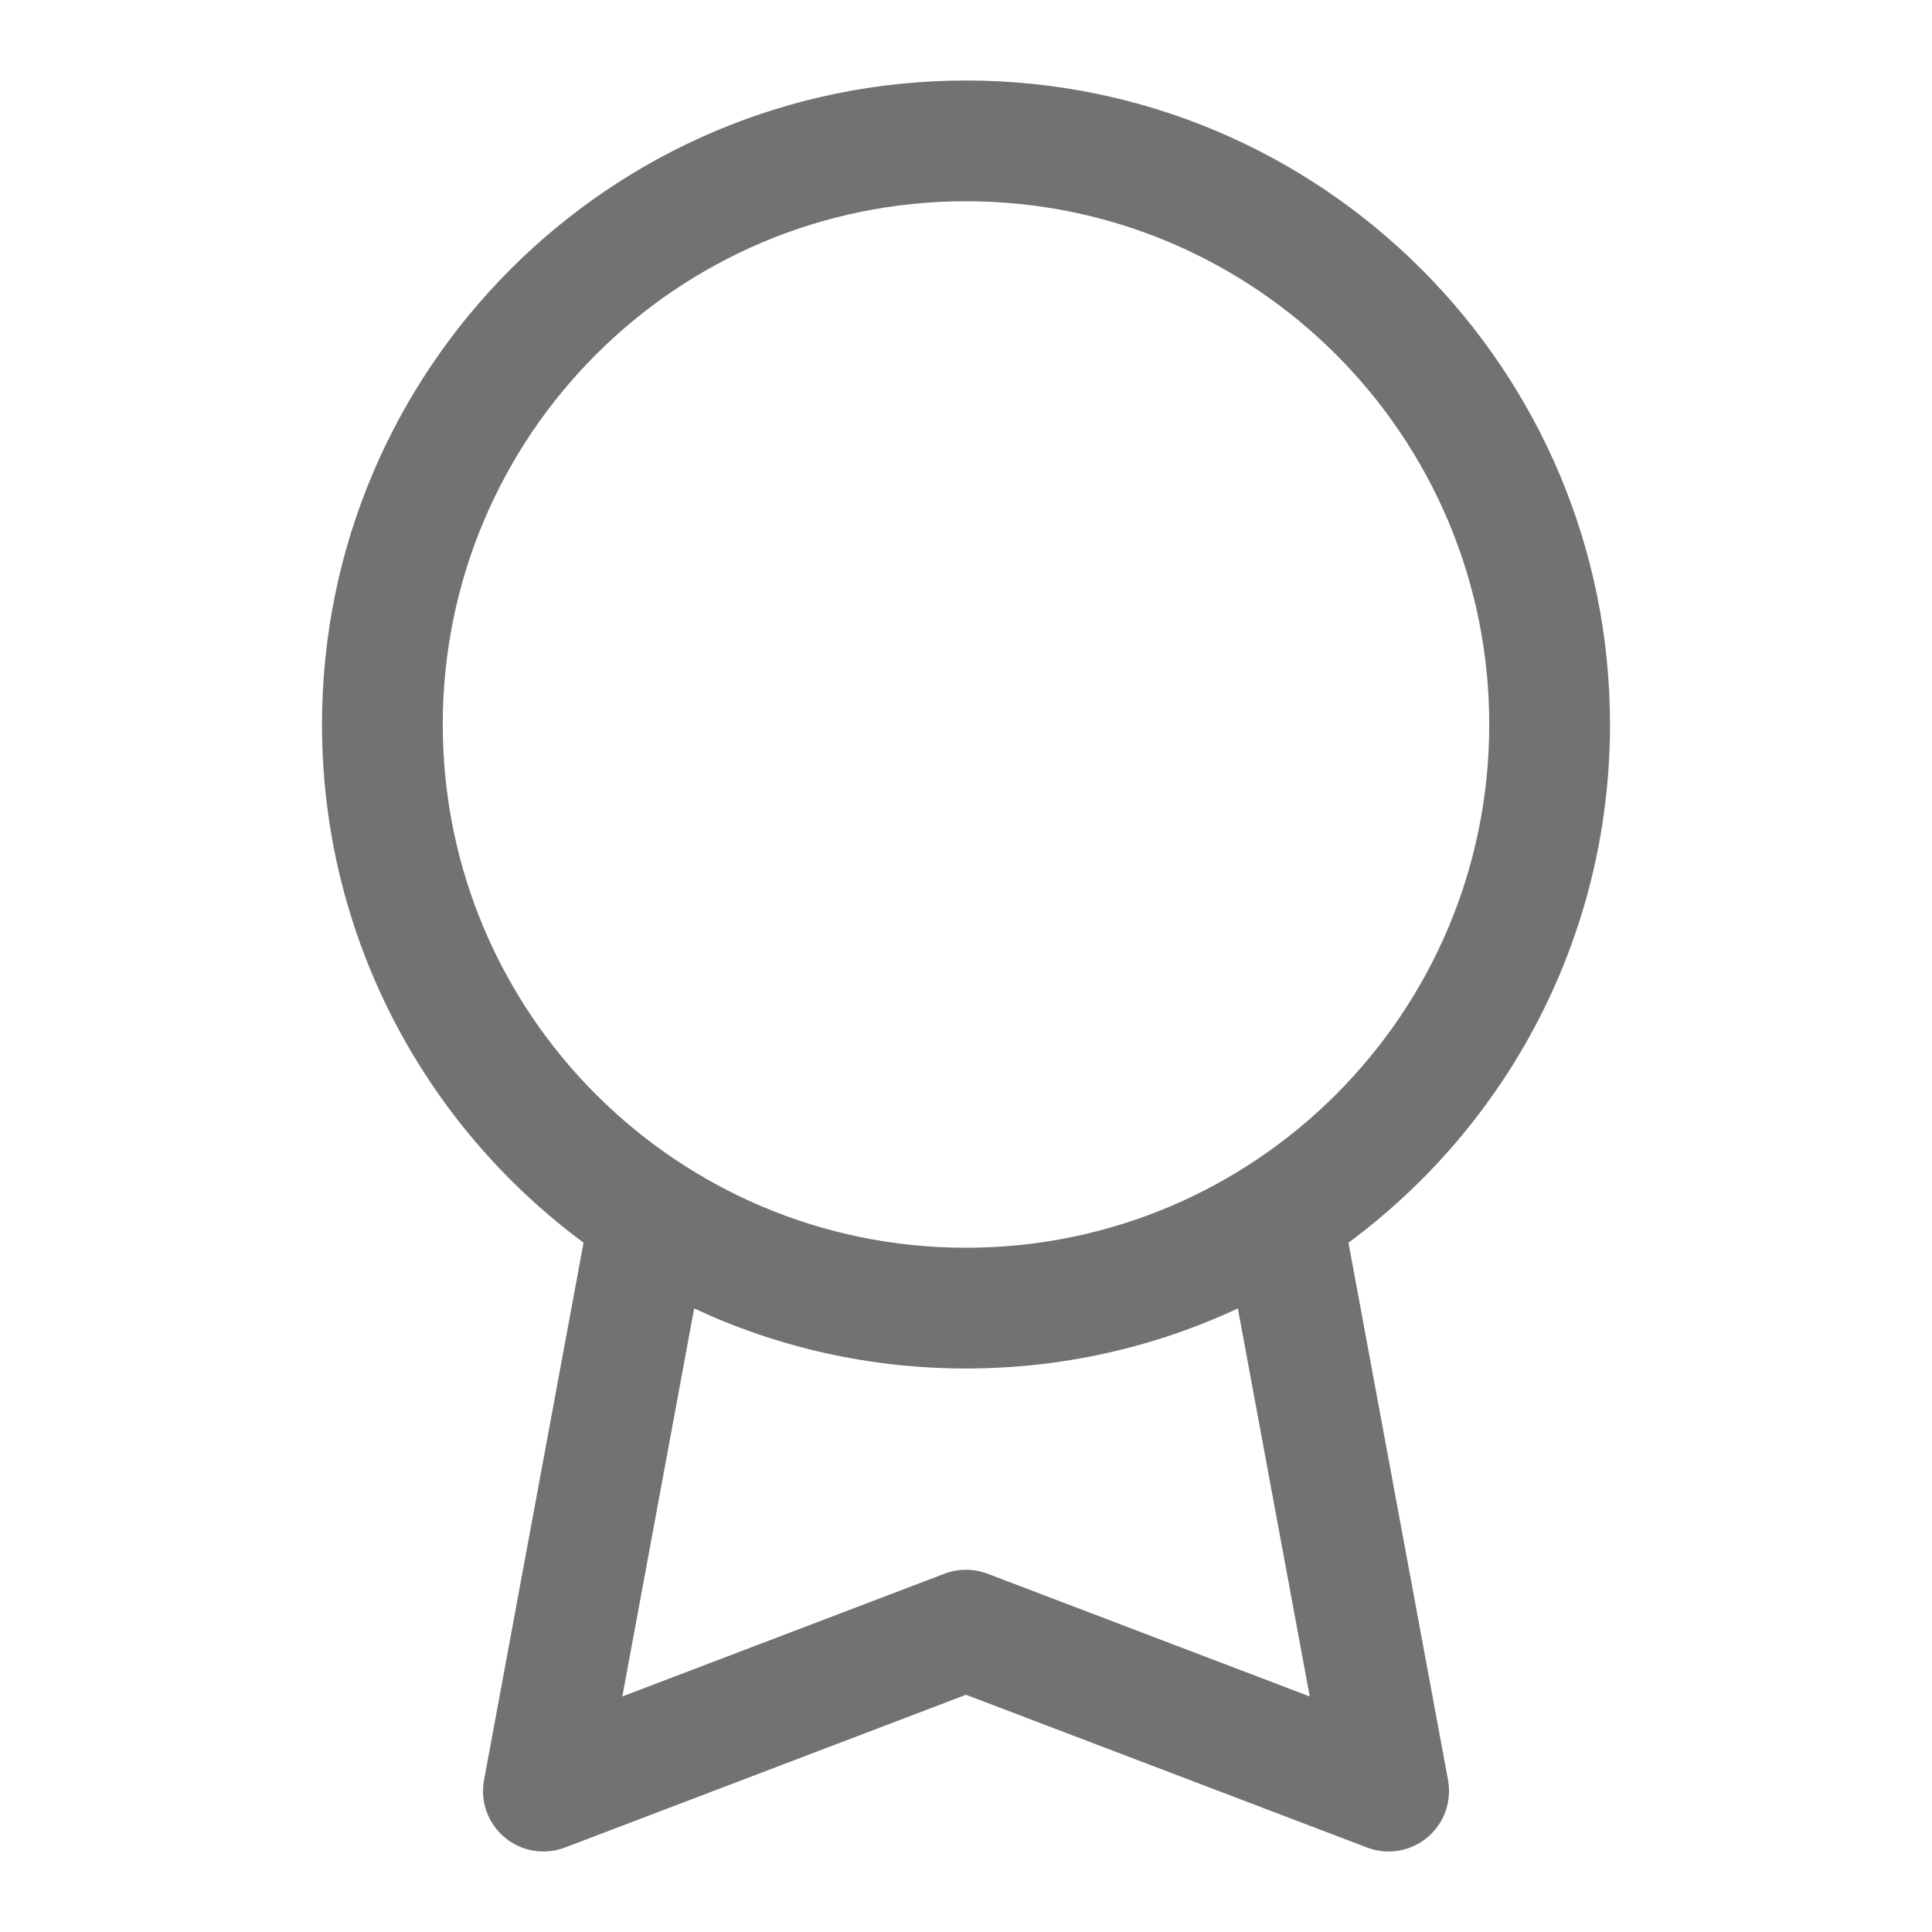 <?xml version="1.0" encoding="utf-8"?>
<svg xmlns="http://www.w3.org/2000/svg" width="24" height="24" viewBox="0 0 24 24" fill="none">
<path fill-rule="evenodd" clip-rule="evenodd" d="M12 1C7.582 1 4 4.582 4 9C4 11.639 5.278 13.98 7.249 15.437L6.013 22.113C5.963 22.38 6.062 22.652 6.27 22.826C6.478 23 6.764 23.047 7.017 22.951L12 21.053L16.983 22.951C17.236 23.047 17.522 23 17.73 22.826C17.939 22.652 18.037 22.38 17.988 22.113L16.751 15.437C18.722 13.98 20 11.639 20 9C20 4.582 16.418 1 12 1ZM5.5 9C5.5 5.41 8.41 2.5 12 2.5C15.59 2.5 18.5 5.41 18.5 9C18.5 12.59 15.59 15.5 12 15.5C8.41 15.5 5.5 12.59 5.5 9ZM15.377 16.254C14.351 16.733 13.207 17 12 17C10.793 17 9.649 16.733 8.623 16.254L7.731 21.074L11.733 19.549C11.905 19.484 12.095 19.484 12.267 19.549L16.27 21.074L15.377 16.254Z" fill="#727274"/>
</svg>